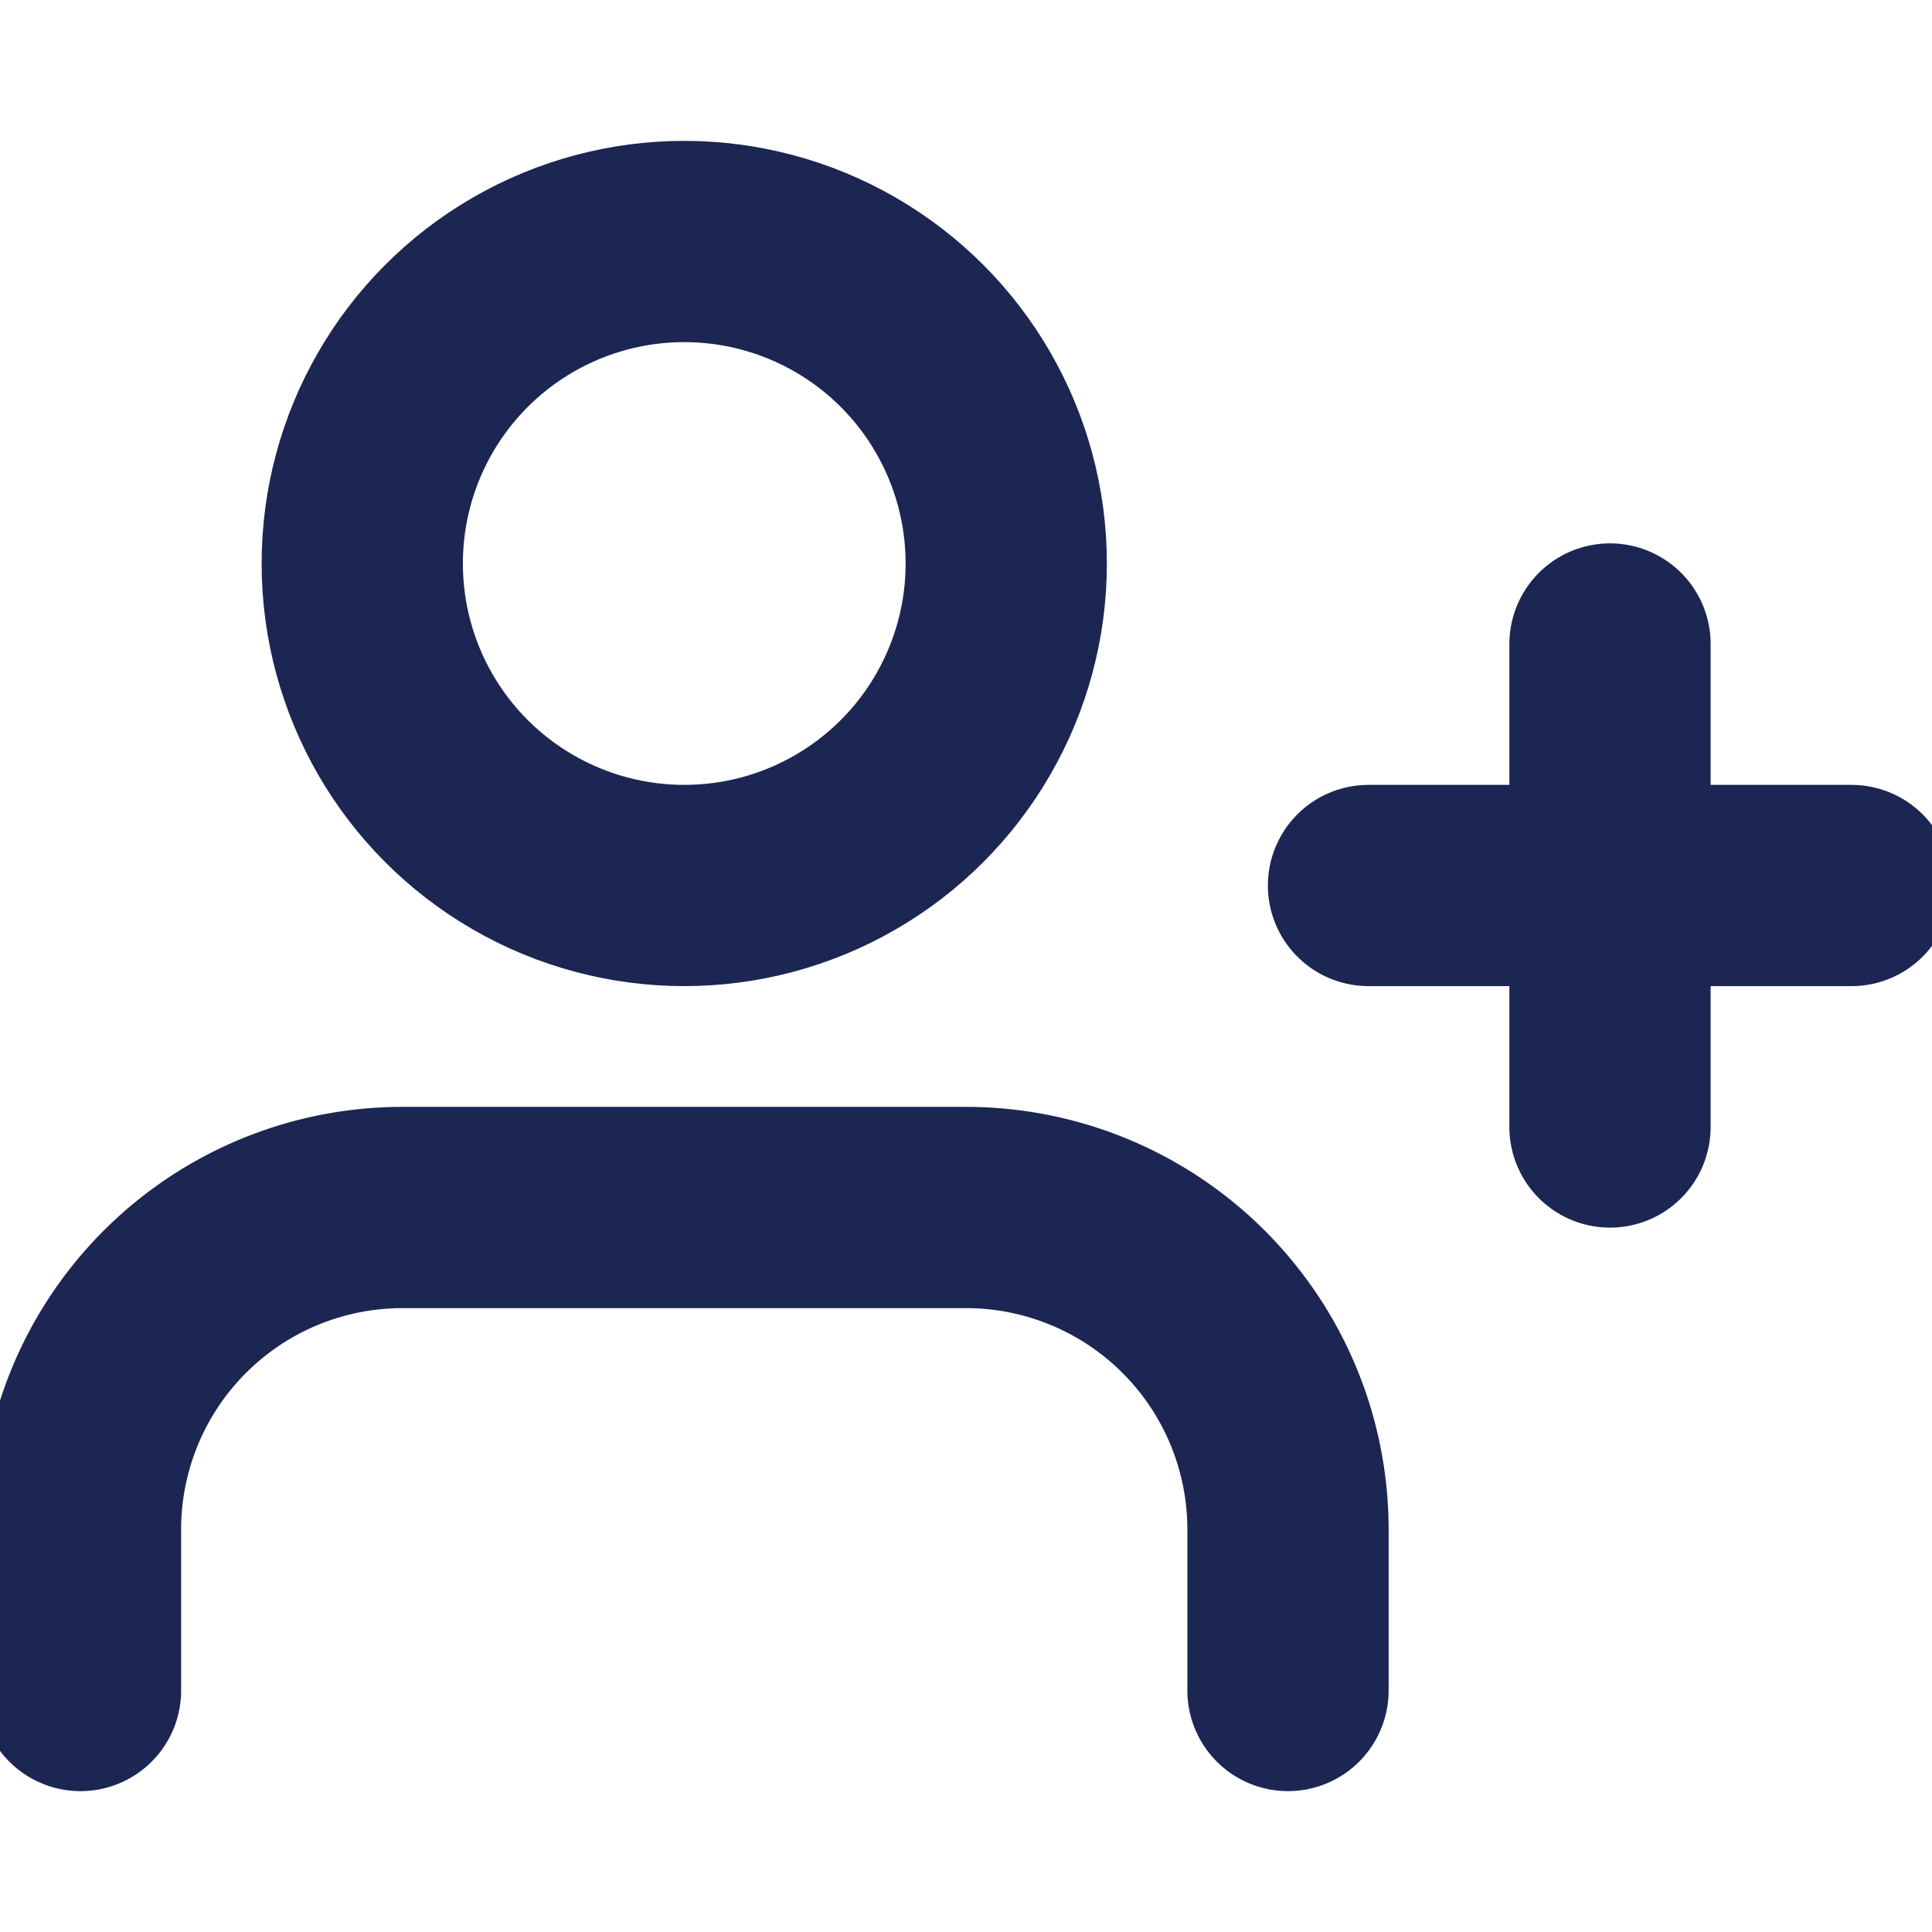 <svg xmlns="http://www.w3.org/2000/svg" width="32" height="32" fill="none" stroke="#1C2653" stroke-linecap="round" stroke-linejoin="round" stroke-width="2.5" class="feather feather-user-plus" viewBox="0 0 24 24"><path d="M16 21v-2a4 4 0 0 0-4-4H5a4 4 0 0 0-4 4v2"/><circle cx="8.5" cy="7" r="4"/><path d="M20 8v6m3-3h-6"/></svg>